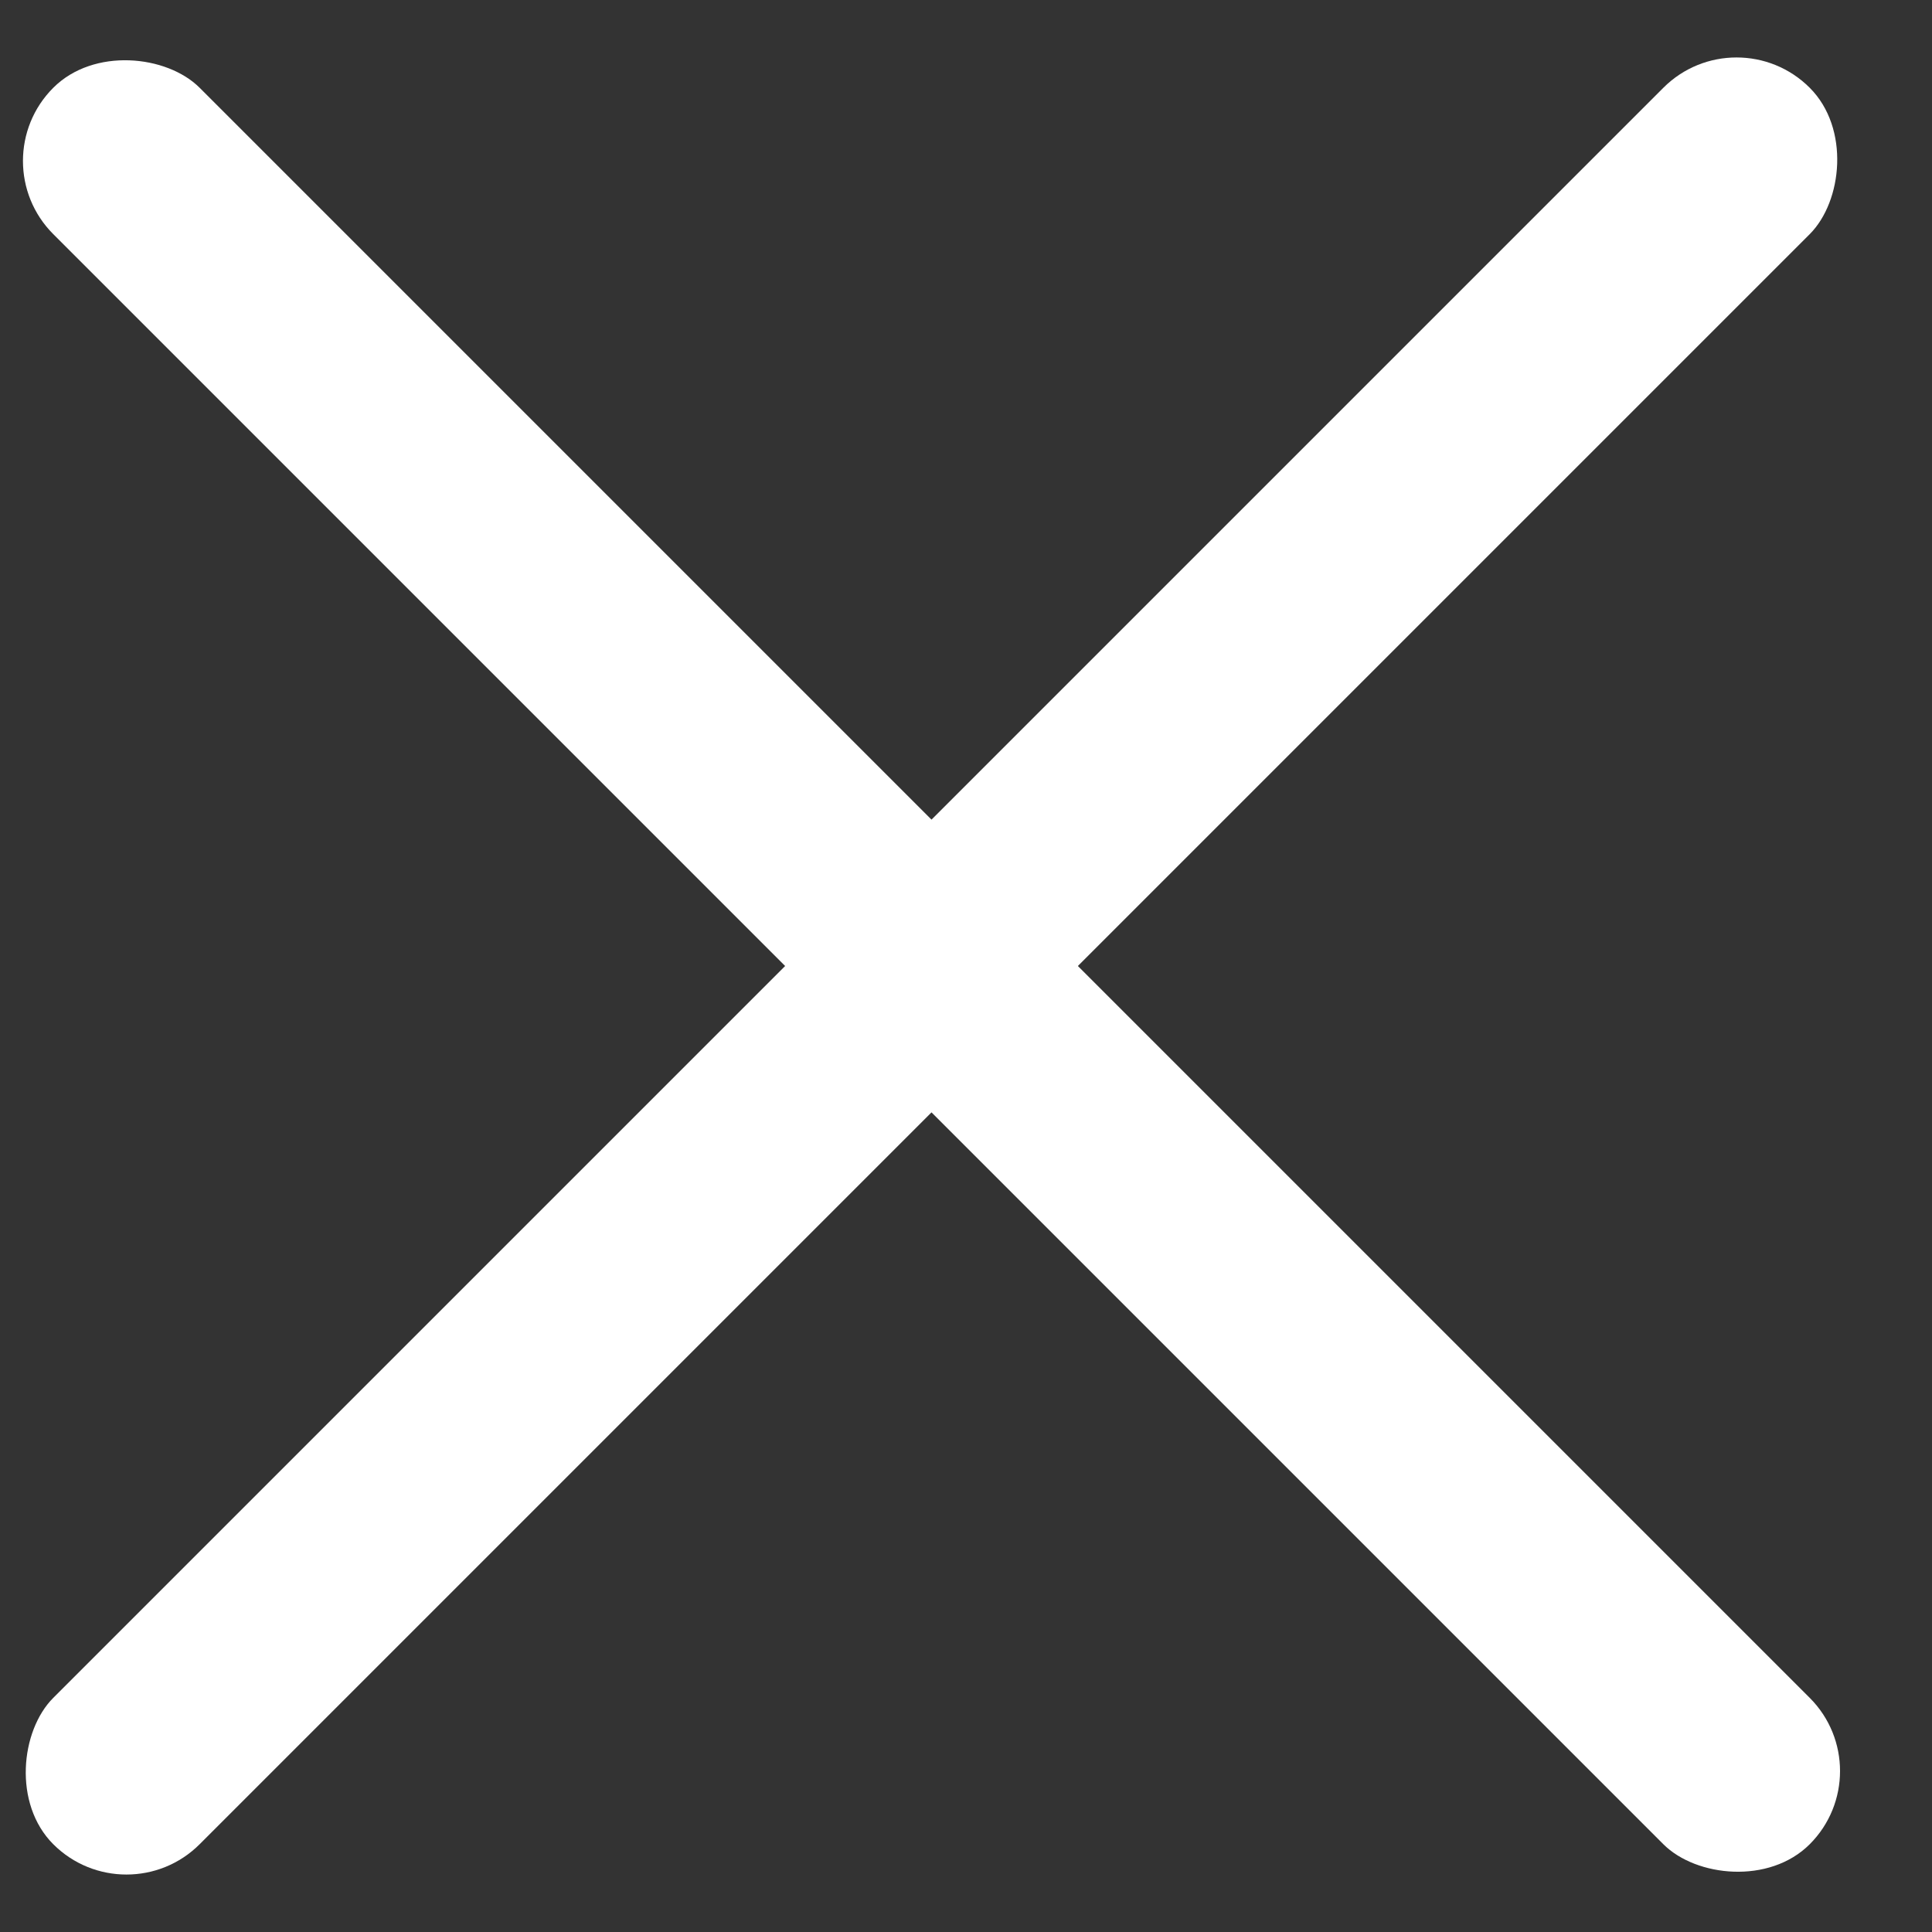 <?xml version="1.0" encoding="UTF-8"?>
<svg width="14px" height="14px" viewBox="0 0 14 14" version="1.1" xmlns="http://www.w3.org/2000/svg" xmlns:xlink="http://www.w3.org/1999/xlink">
    <rect x="0" y="0" width="14" height="14" fill="#333333" stroke="none"/>
    <!-- Generator: Sketch 50.2 (55047) - http://www.bohemiancoding.com/sketch -->
    <title>Group</title>
    <desc>Created with Sketch.</desc>
    <defs></defs>
    <g id="Page-1" stroke="none" stroke-width="1" fill="none" fill-rule="evenodd">
        <g id="Group" transform="translate(-1, 0)" fill="#FFFFFF">
            <rect id="Rectangle" transform="translate(7.75, 7) rotate(-45) translate(-7.75, -7) " x="7" y="-2" width="1.5" height="18" rx="0.75"></rect>
            <rect id="Rectangle" transform="translate(7.75, 7) rotate(-315) translate(-7.75, -7) " x="7" y="-2" width="1.5" height="18" rx="0.75"></rect>
        </g>
    </g>
</svg>